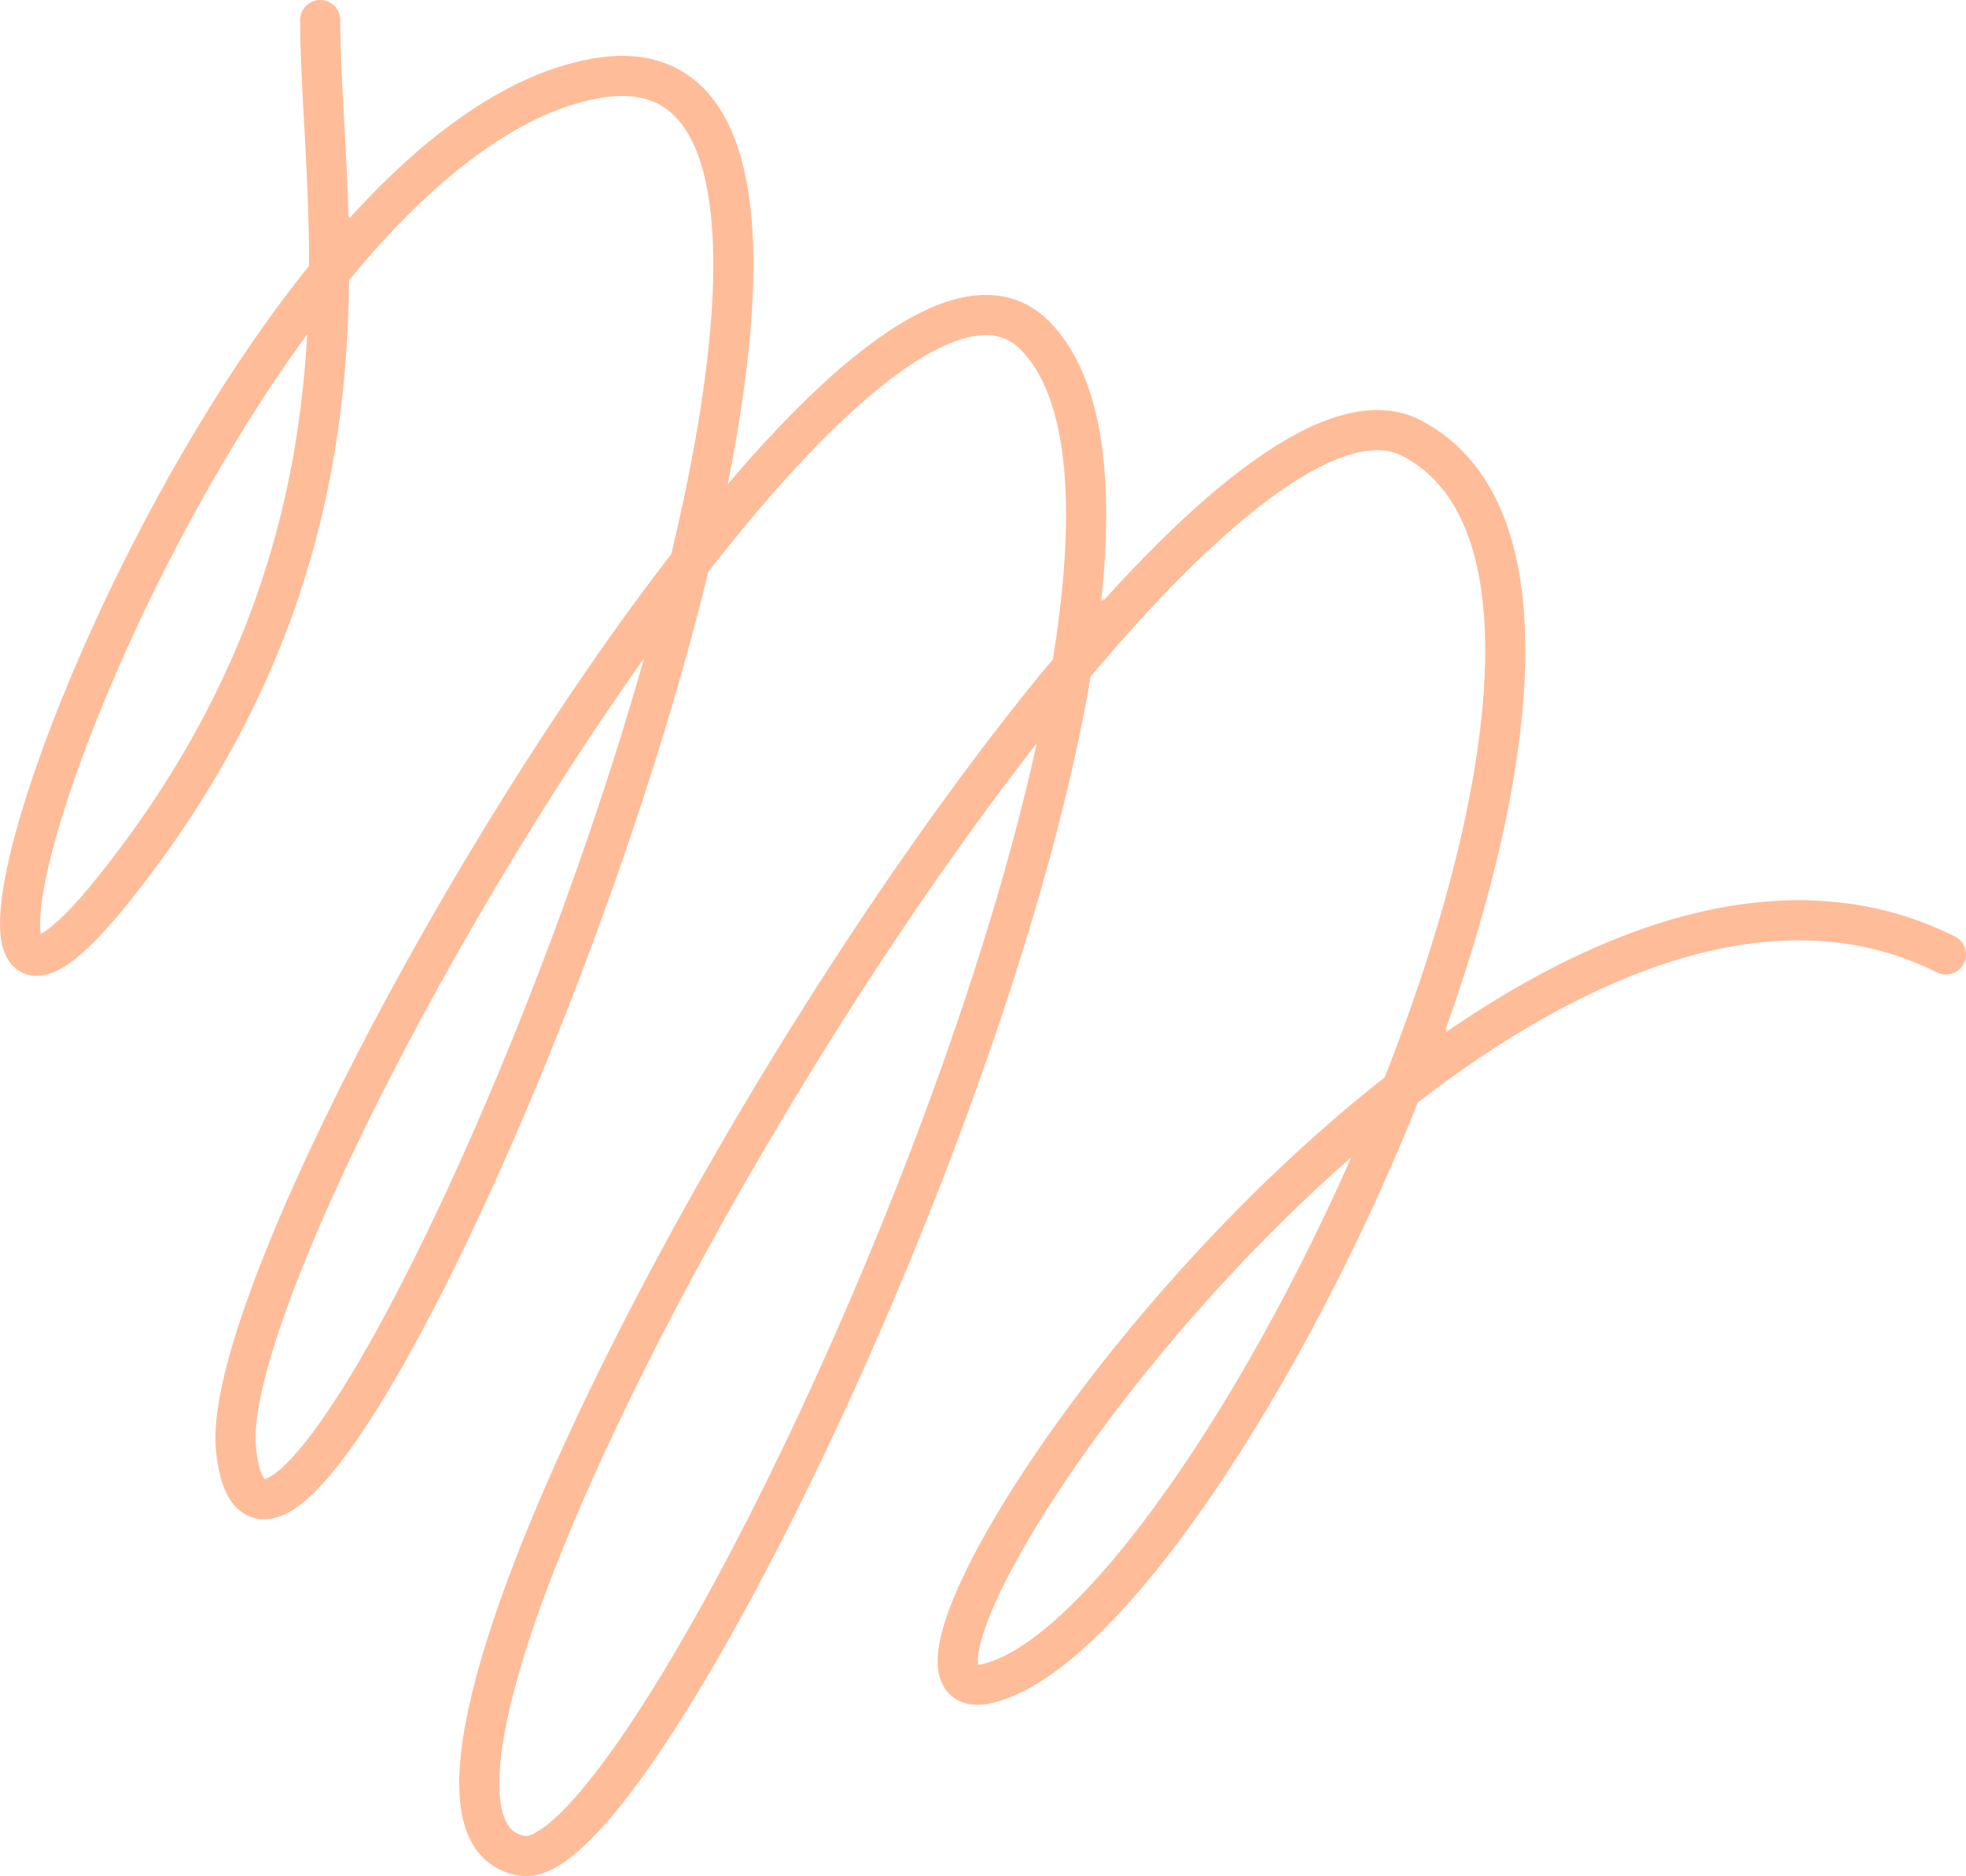 <svg width="196" height="187" viewBox="0 0 196 187" fill="none" xmlns="http://www.w3.org/2000/svg">
<path d="M31.924 2C31.924 8.873 32.872 17.433 32.809 27.197M32.809 27.197C32.695 44.721 29.321 66.122 11.353 88.606C-9.334 114.492 7.181 58.736 32.809 27.197ZM32.809 27.197C41.037 17.071 50.205 9.442 59.382 7.813C75.694 4.918 75.589 27.868 68.775 56.093M68.775 56.093C57.151 104.244 26.003 167.745 23.53 144.469C22.172 131.693 46.085 85.336 68.775 56.093ZM68.775 56.093C82.766 38.062 96.291 26.538 103.141 33.405C108.793 39.07 109.38 51.339 106.852 66.565M106.852 66.565C99.159 112.891 62.62 186.593 52.092 184.974C34.645 182.29 73.648 106.293 106.852 66.565ZM106.852 66.565C120.614 50.099 133.38 39.864 140.718 43.662C155.506 51.315 150.901 80.467 139.71 108.621M139.71 108.621C128.301 137.322 110.049 164.984 98.519 167.777C86.999 170.567 109.832 131.868 139.71 108.621ZM139.71 108.621C157.22 94.997 177.149 86.68 194 95.132" stroke="#FFBC99" stroke-width="4" stroke-linecap="round"/>
</svg>
